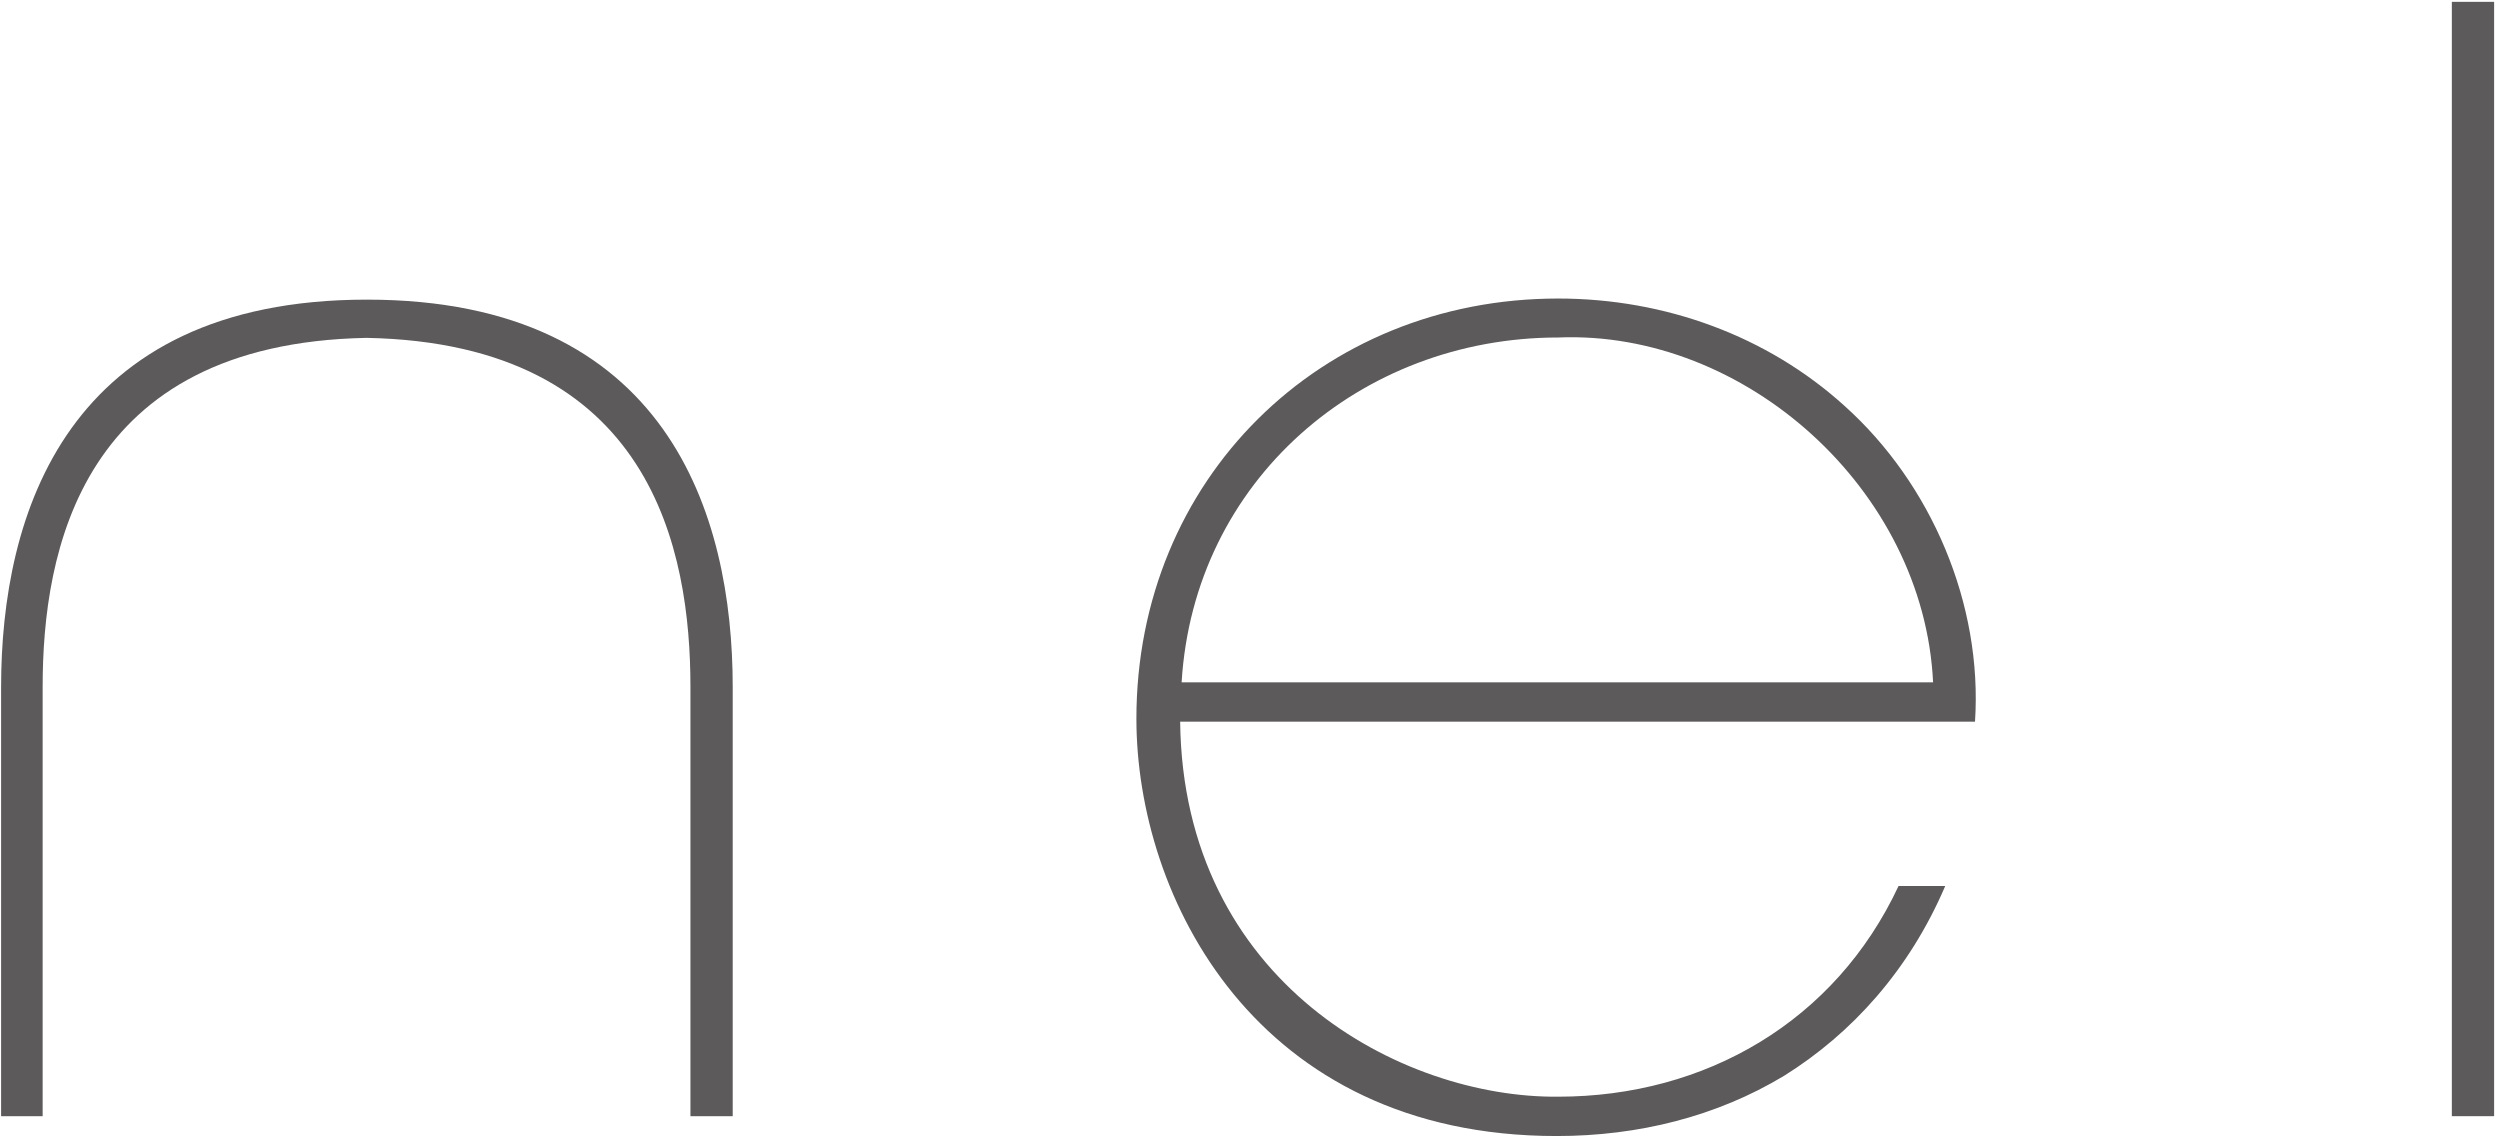<?xml version="1.0" encoding="utf-8"?>
<!-- Generator: Adobe Illustrator 24.2.1, SVG Export Plug-In . SVG Version: 6.00 Build 0)  -->
<svg version="1.1" id="レイヤー_1" xmlns="http://www.w3.org/2000/svg" xmlns:xlink="http://www.w3.org/1999/xlink" x="0px"
	 y="0px" width="68px" height="31.08px" viewBox="0 0 68 31.08" style="enable-background:new 0 0 68 31.08;" xml:space="preserve">
<style type="text/css">
	.st0{opacity:0.98;}
	.st1{fill:#595757;}
</style>
<g class="st0">
	<path class="st1" d="M9.98,8.15c8.18,0,9.95,5.84,9.95,10.54v11.67h-1.15V18.69c0-3.7-1.03-9.35-8.81-9.5
		c-7.78,0.15-8.81,5.8-8.81,9.5v11.67H0.03V18.69C0.03,13.99,1.8,8.15,9.98,8.15z"/>
	<path class="st1" d="M32.1,19.63c0.08,7.09,6.02,10.24,10.28,10.2c4.01,0,7.54-2.05,9.26-5.73h1.27c-0.98,2.29-2.54,4.01-4.38,5.16
		c-1.84,1.11-3.97,1.64-6.19,1.64c-8.19,0-11.43-6.51-11.43-11.35c0-6.51,5-11.43,11.47-11.43c2.91,0,5.69,1.02,7.78,2.91
		c2.38,2.13,3.77,5.41,3.56,8.6H32.1z M52.58,18.56c-0.25-5.24-5.12-9.59-10.2-9.38c-5.37,0-9.91,3.89-10.24,9.38H52.58z"/>
	<path class="st1" d="M66.69,0.05h1.15v30.31h-1.15V0.05z"/>
</g>
</svg>
